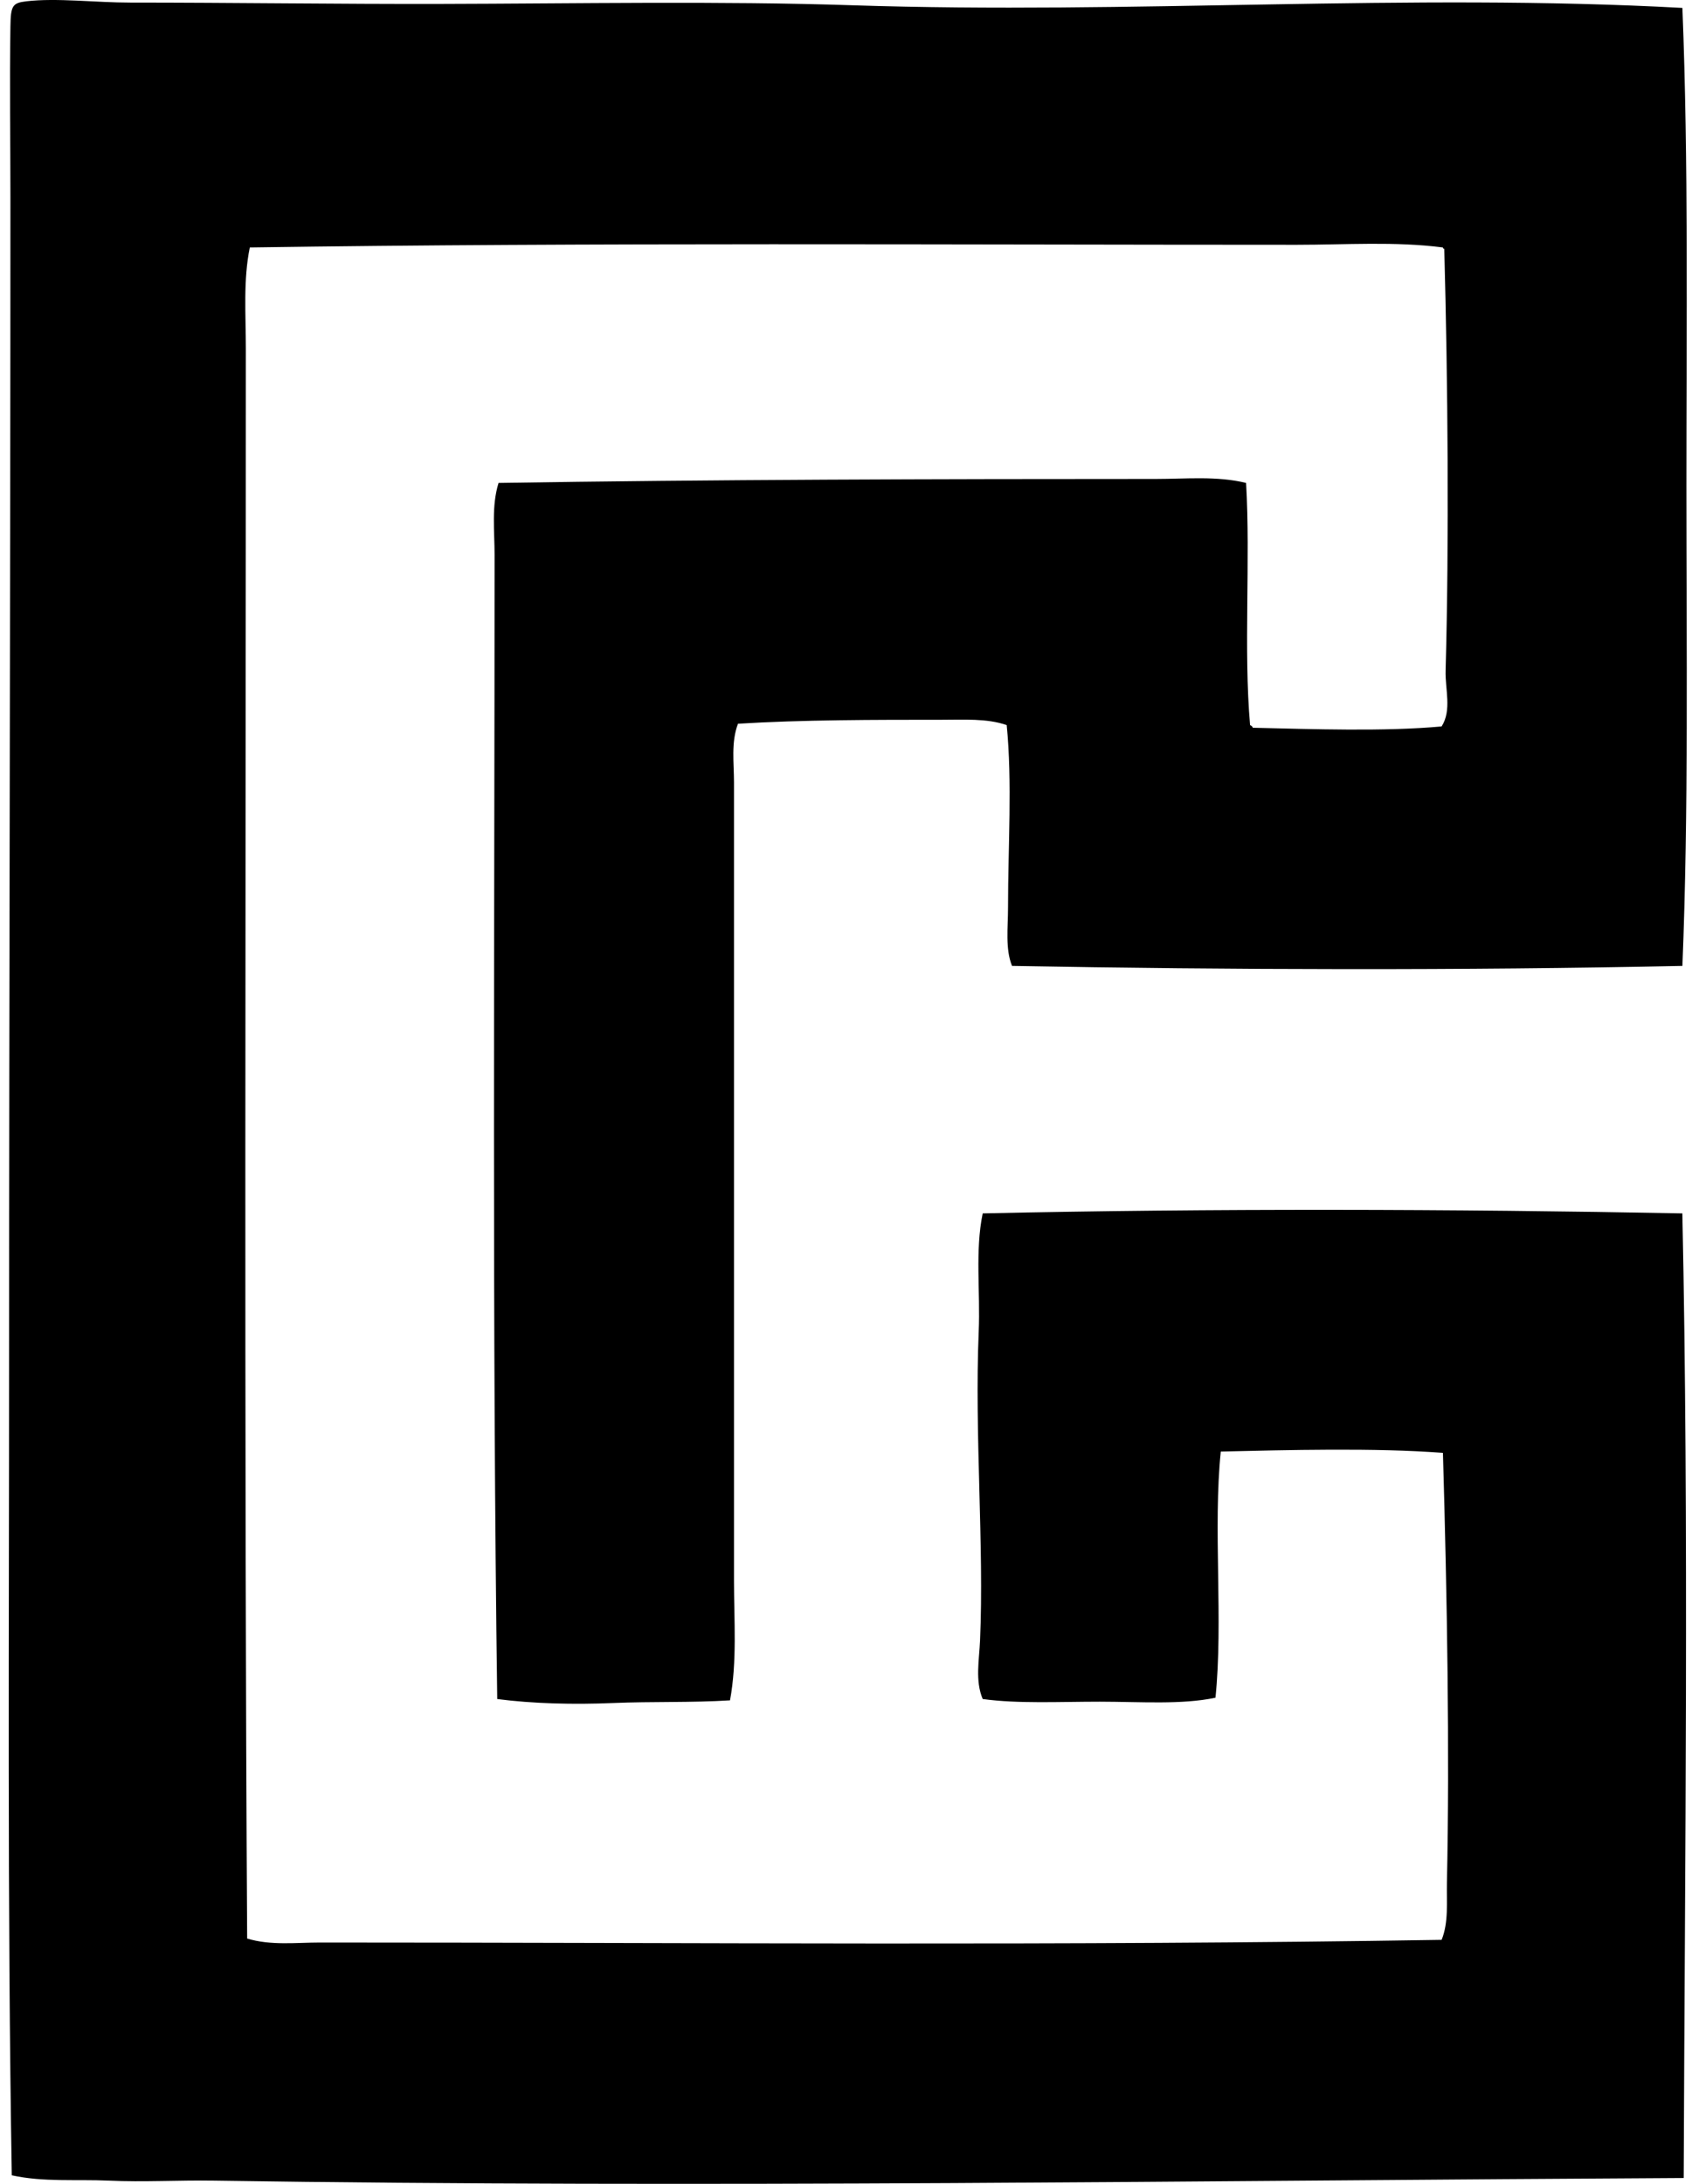 <svg xmlns="http://www.w3.org/2000/svg" width="155" height="200" fill="none" viewBox="0 0 155 200">
  <path fill="#000" fill-rule="evenodd" d="M154.121.726c.559 14.113.365 28.923.365 43.743 0 14.837.205 29.854-.365 43.99-20.097.421-41.465.364-61.413 0-.63-1.58-.365-3.496-.365-5.362 0-5.493.398-11.52-.123-16.692-1.804-.628-3.925-.488-5.97-.488-6.063 0-12.825 0-18.646.364-.647 1.697-.365 3.596-.365 5.364v73.109c0 3.651.296 7.4-.365 10.966-3.516.22-7.153.094-10.722.244-3.593.151-7.324.061-10.602-.364-.469-33.979-.244-69.59-.244-104.791 0-2.201-.293-4.454.365-6.581 19.427-.313 40.401-.365 60.196-.365 2.774 0 5.622-.29 8.283.365.414 7.099-.241 15.27.367 22.177.107.054.217.106.244.243 5.452.127 12.052.36 17.301-.12.954-1.497.315-3.388.367-5.12.329-11.819.206-26.51-.123-38.625-.101.022-.115-.047-.123-.12-4.38-.568-8.887-.245-13.404-.245-31.452 0-64.737-.216-95.894.244-.614 2.988-.364 6.159-.364 9.262 0 48.824-.162 98.838.12 145.609 2.16.658 4.501.364 6.702.364 34.686 0 67.827.318 102.719-.244.655-1.609.449-3.442.488-5.24.258-11.981.019-26.206-.367-39.357-6.206-.477-14.333-.258-20.349-.121-.721 6.954.233 15.588-.488 22.542-3.092.655-6.88.367-10.599.364-3.684 0-7.502.2-10.723-.244-.707-1.666-.32-3.591-.244-5.361.381-8.651-.515-18.934-.123-28.267.16-3.712-.348-7.384.367-10.846 20.859-.463 43.134-.403 64.094 0 .603 28.763.23 59.152.121 88.34-43.888.23-89.91.926-134.64.241-3.232-.049-6.452.145-9.629 0-2.982-.134-5.994.151-8.891-.488-.417-24.975-.242-50.318-.247-74.937C.829 89.475.955 54.323.955 18.03c0-5.257-.085-10.018 0-15.596C.983.521 1.133.27 2.416.118c2.768-.323 6.386.12 9.506.12 9.297 0 19.205.143 28.39.121 12.49-.027 25.69-.277 37.773.124 25.625.846 50.819-1.132 76.036.243Z" clip-rule="evenodd"/>
</svg>
